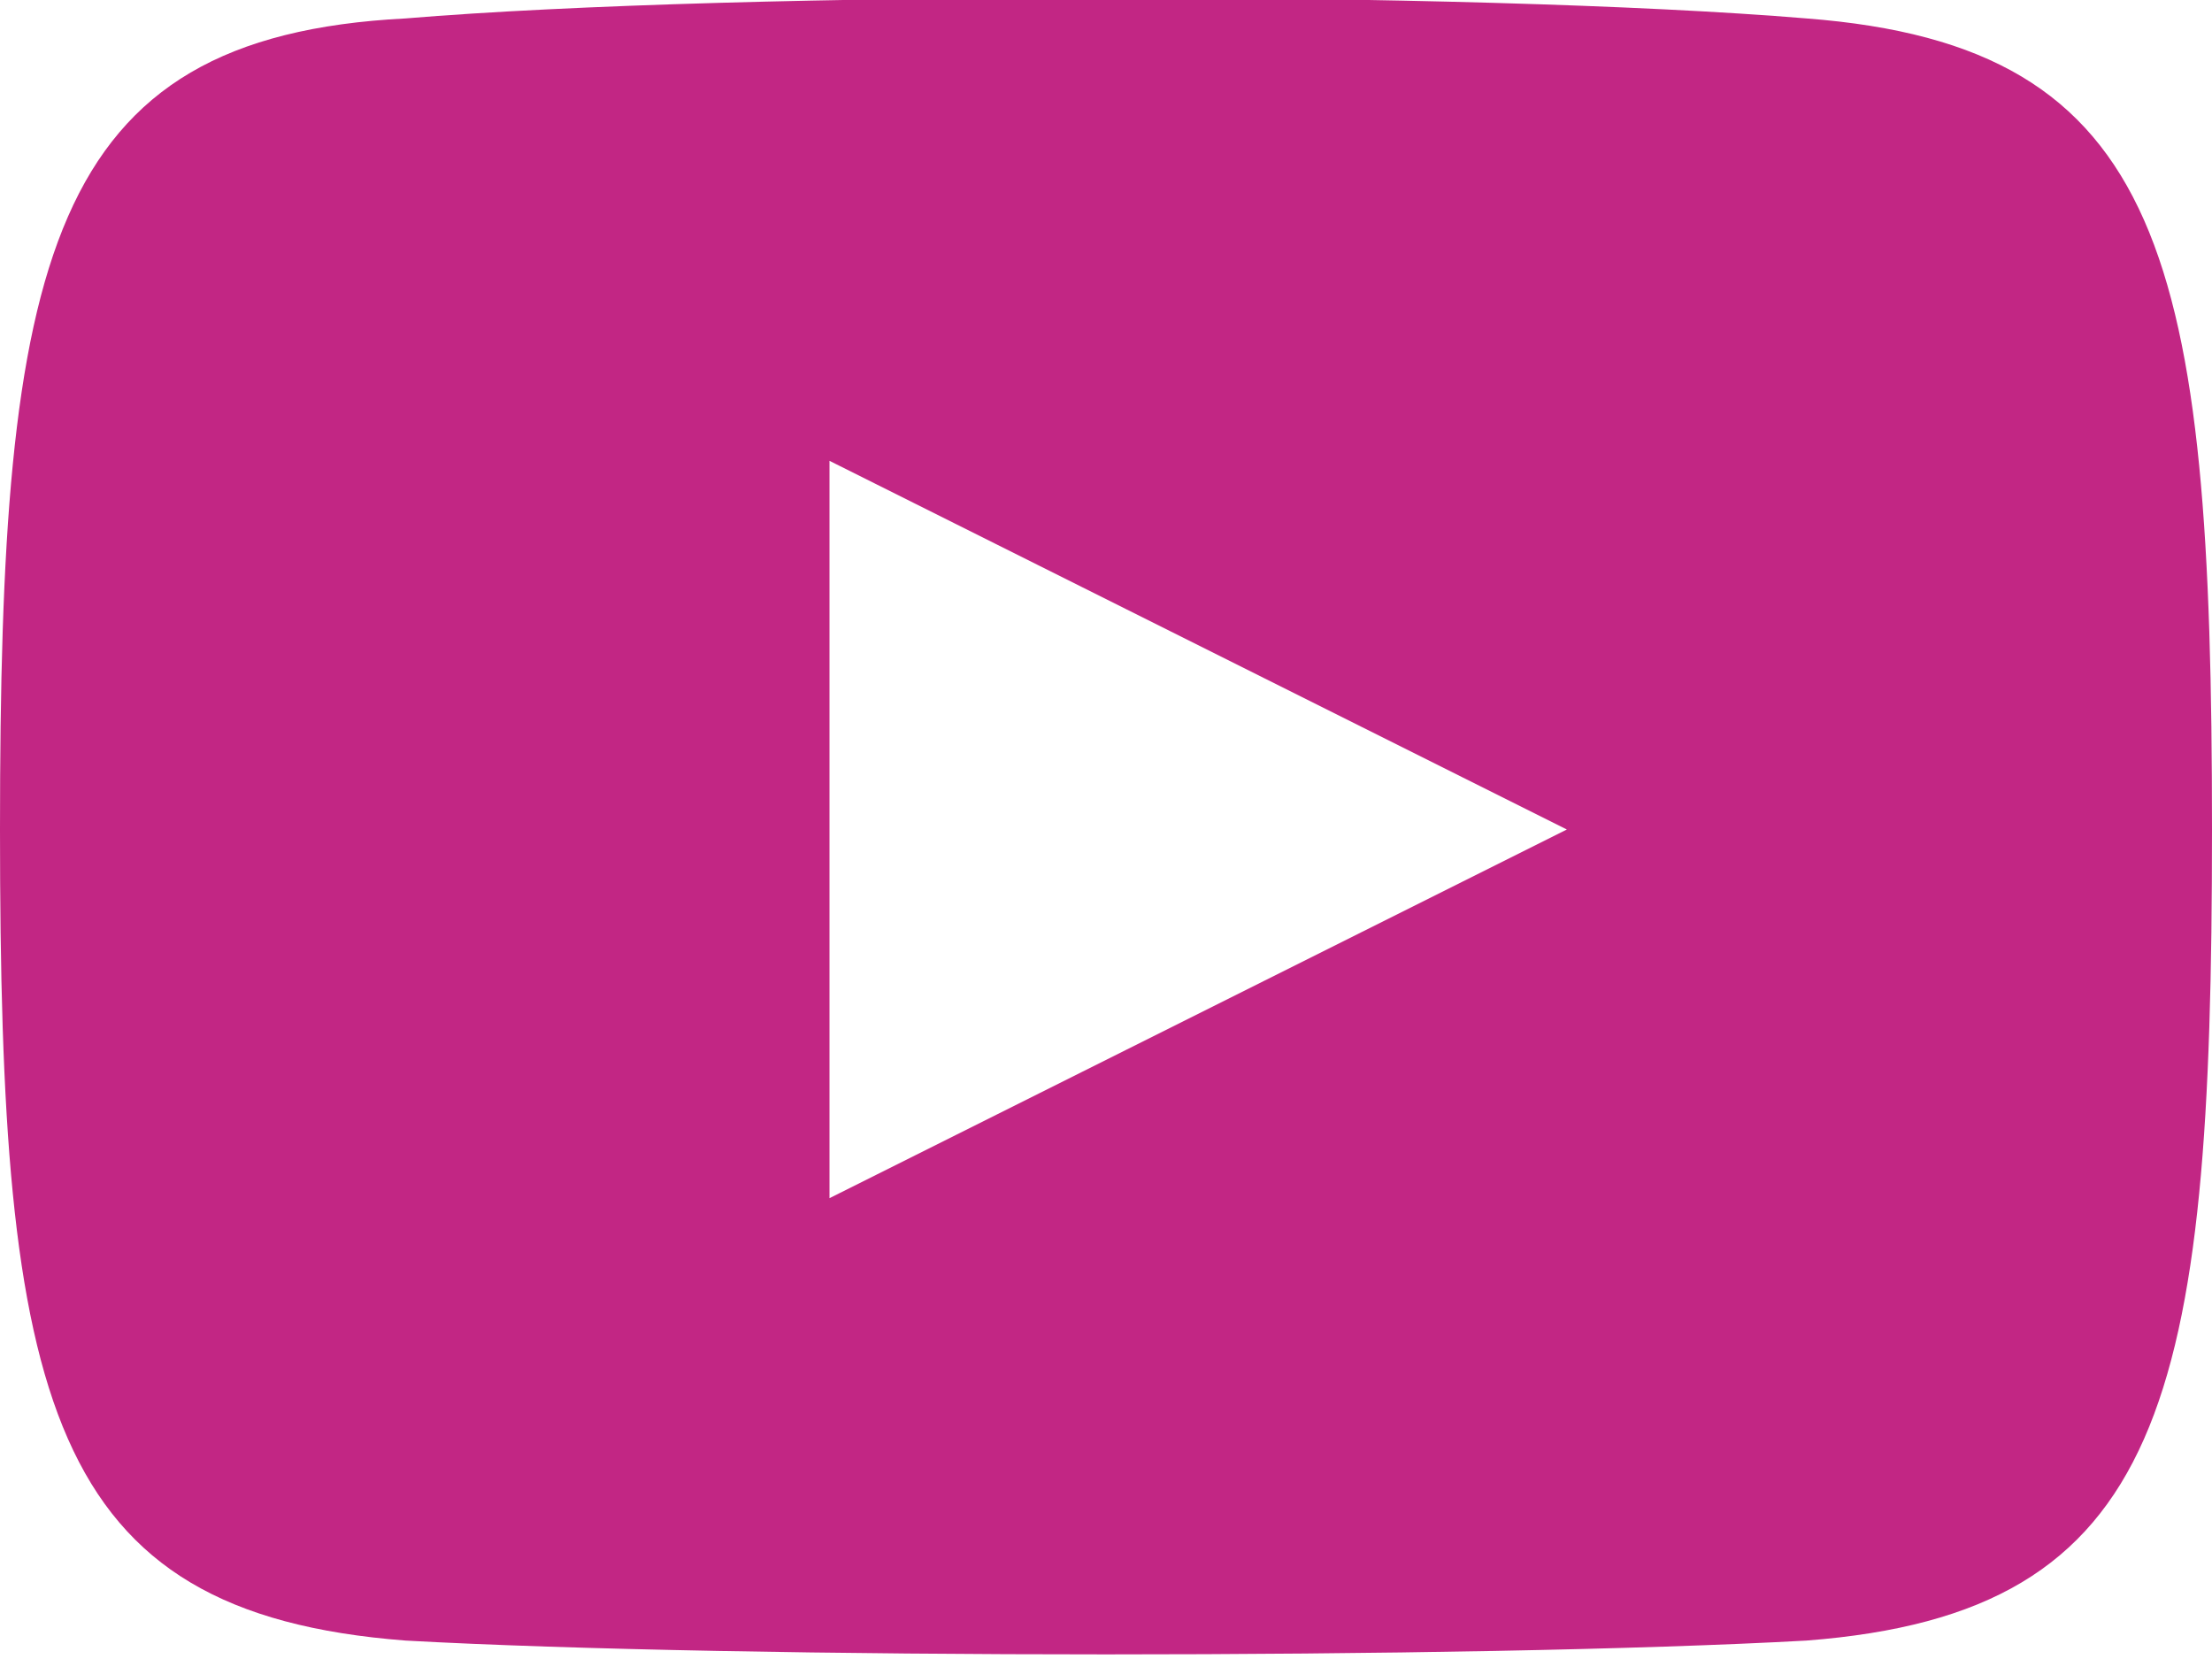 <?xml version="1.0" encoding="utf-8"?>
<!-- Generator: Adobe Illustrator 24.3.0, SVG Export Plug-In . SVG Version: 6.00 Build 0)  -->
<svg version="1.1" id="Layer_1" xmlns="http://www.w3.org/2000/svg" xmlns:xlink="http://www.w3.org/1999/xlink" x="0px" y="0px"
	 viewBox="0 0 24 18" style="enable-background:new 0 0 24 18;" xml:space="preserve">
<style type="text/css">
	.st0{fill:#C22684;}
</style>
<path class="st0" d="M19.6,0.2C16-0.1,8-0.1,4.4,0.2C0.5,0.4,0,2.8,0,9c0,6.2,0.5,8.5,4.4,8.8c3.6,0.2,11.6,0.2,15.2,0
	C23.5,17.5,24,15.2,24,9C24,2.8,23.5,0.5,19.6,0.2z M9,13V5l8,4L9,13z"/>
</svg>
